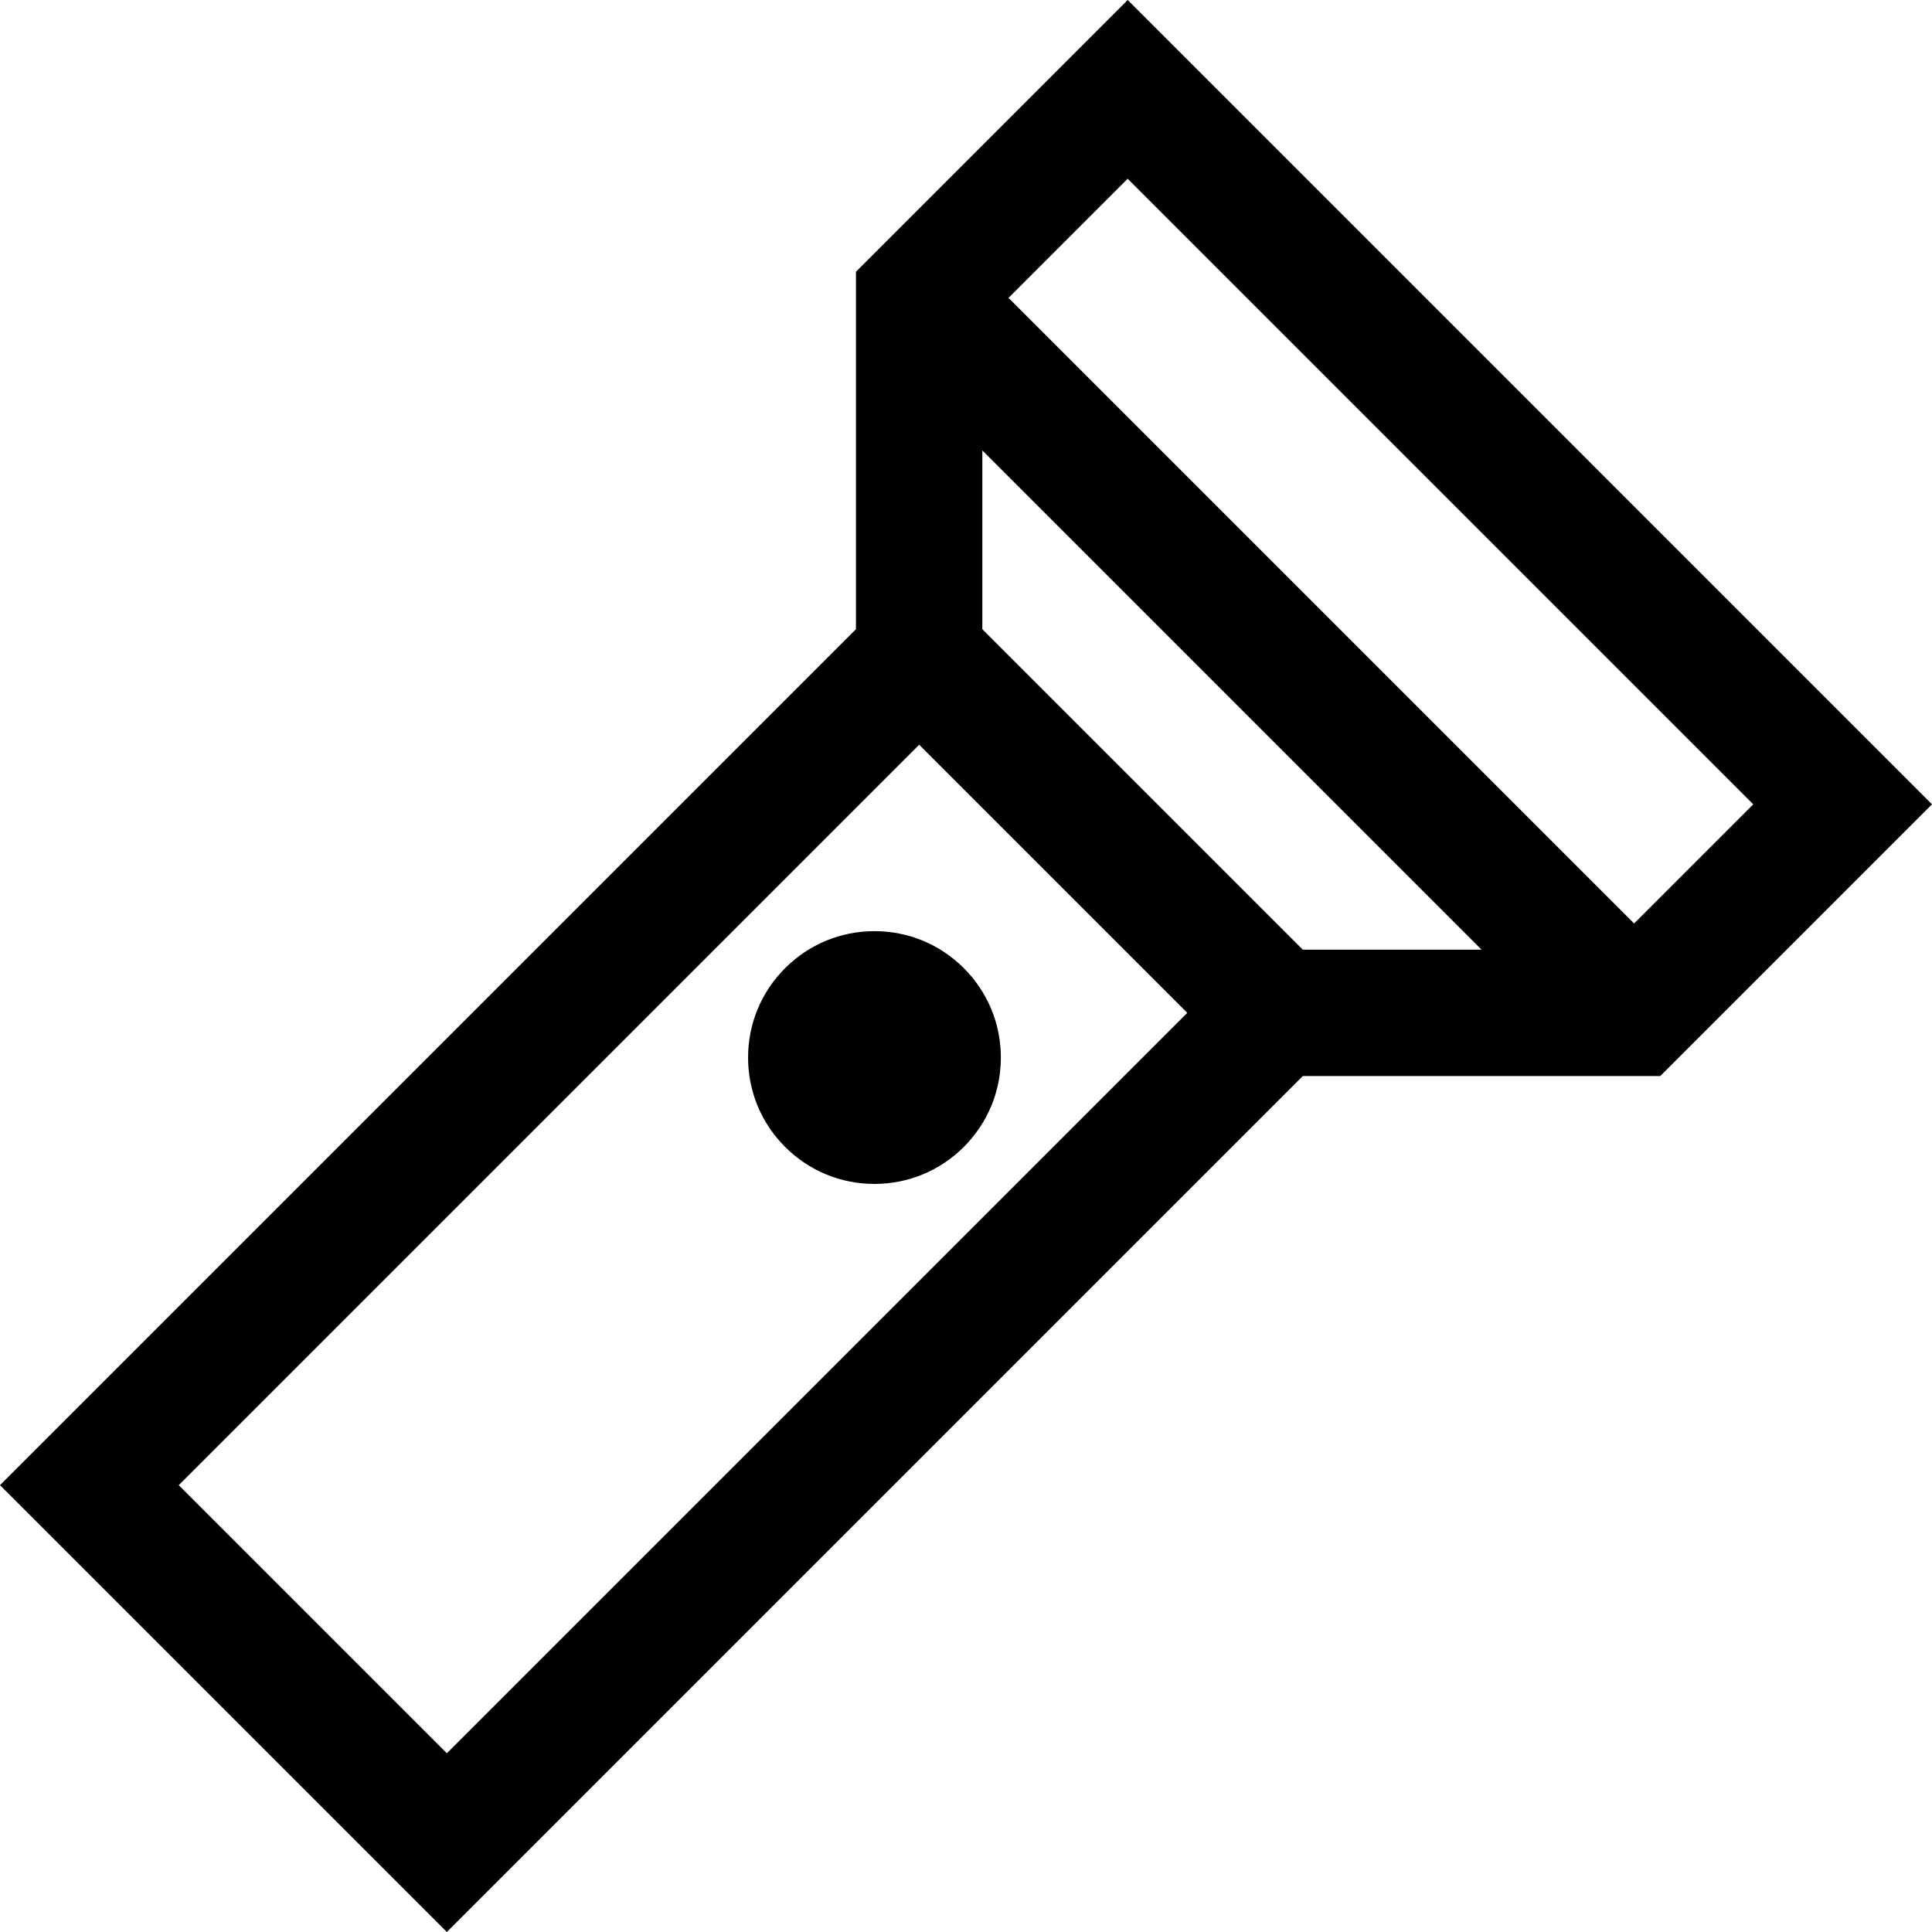 <?xml version="1.0" encoding="iso-8859-1"?>
<!-- Uploaded to: SVG Repo, www.svgrepo.com, Generator: SVG Repo Mixer Tools -->
<svg fill="#000000" height="800px" width="800px" version="1.1" id="Layer_1" xmlns="http://www.w3.org/2000/svg" xmlns:xlink="http://www.w3.org/1999/xlink" 
	 viewBox="0 0 458.588 458.588" xml:space="preserve">
<g id="XMLID_138_">
	<g>
		<g>
			<path d="M267.67,0l-64.496,64.496v84.853L0,352.523l106.066,106.065l203.172-203.173l84.853-0.001l64.496-64.495L267.67,0z
				 M106.067,416.163l-63.641-63.64l175.748-175.748l63.639,63.641L106.067,416.163z M309.237,225.416l-76.064-76.066v-42.428
				l118.492,118.494H309.237z M387.88,219.202L239.387,70.709l28.283-28.283l148.493,148.493L387.88,219.202z"/>
			<path d="M186.354,229.81c-5.666,5.665-8.786,13.198-8.786,21.212c-0.001,8.015,3.12,15.549,8.788,21.216
				c5.666,5.664,13.199,8.784,21.211,8.784c8.013,0,15.547-3.12,21.213-8.786c5.667-5.666,8.788-13.199,8.788-21.214
				s-3.121-15.548-8.787-21.213c-5.666-5.667-13.2-8.787-21.213-8.787C199.554,221.021,192.02,224.143,186.354,229.81z"/>
		</g>
	</g>
</g>
</svg>